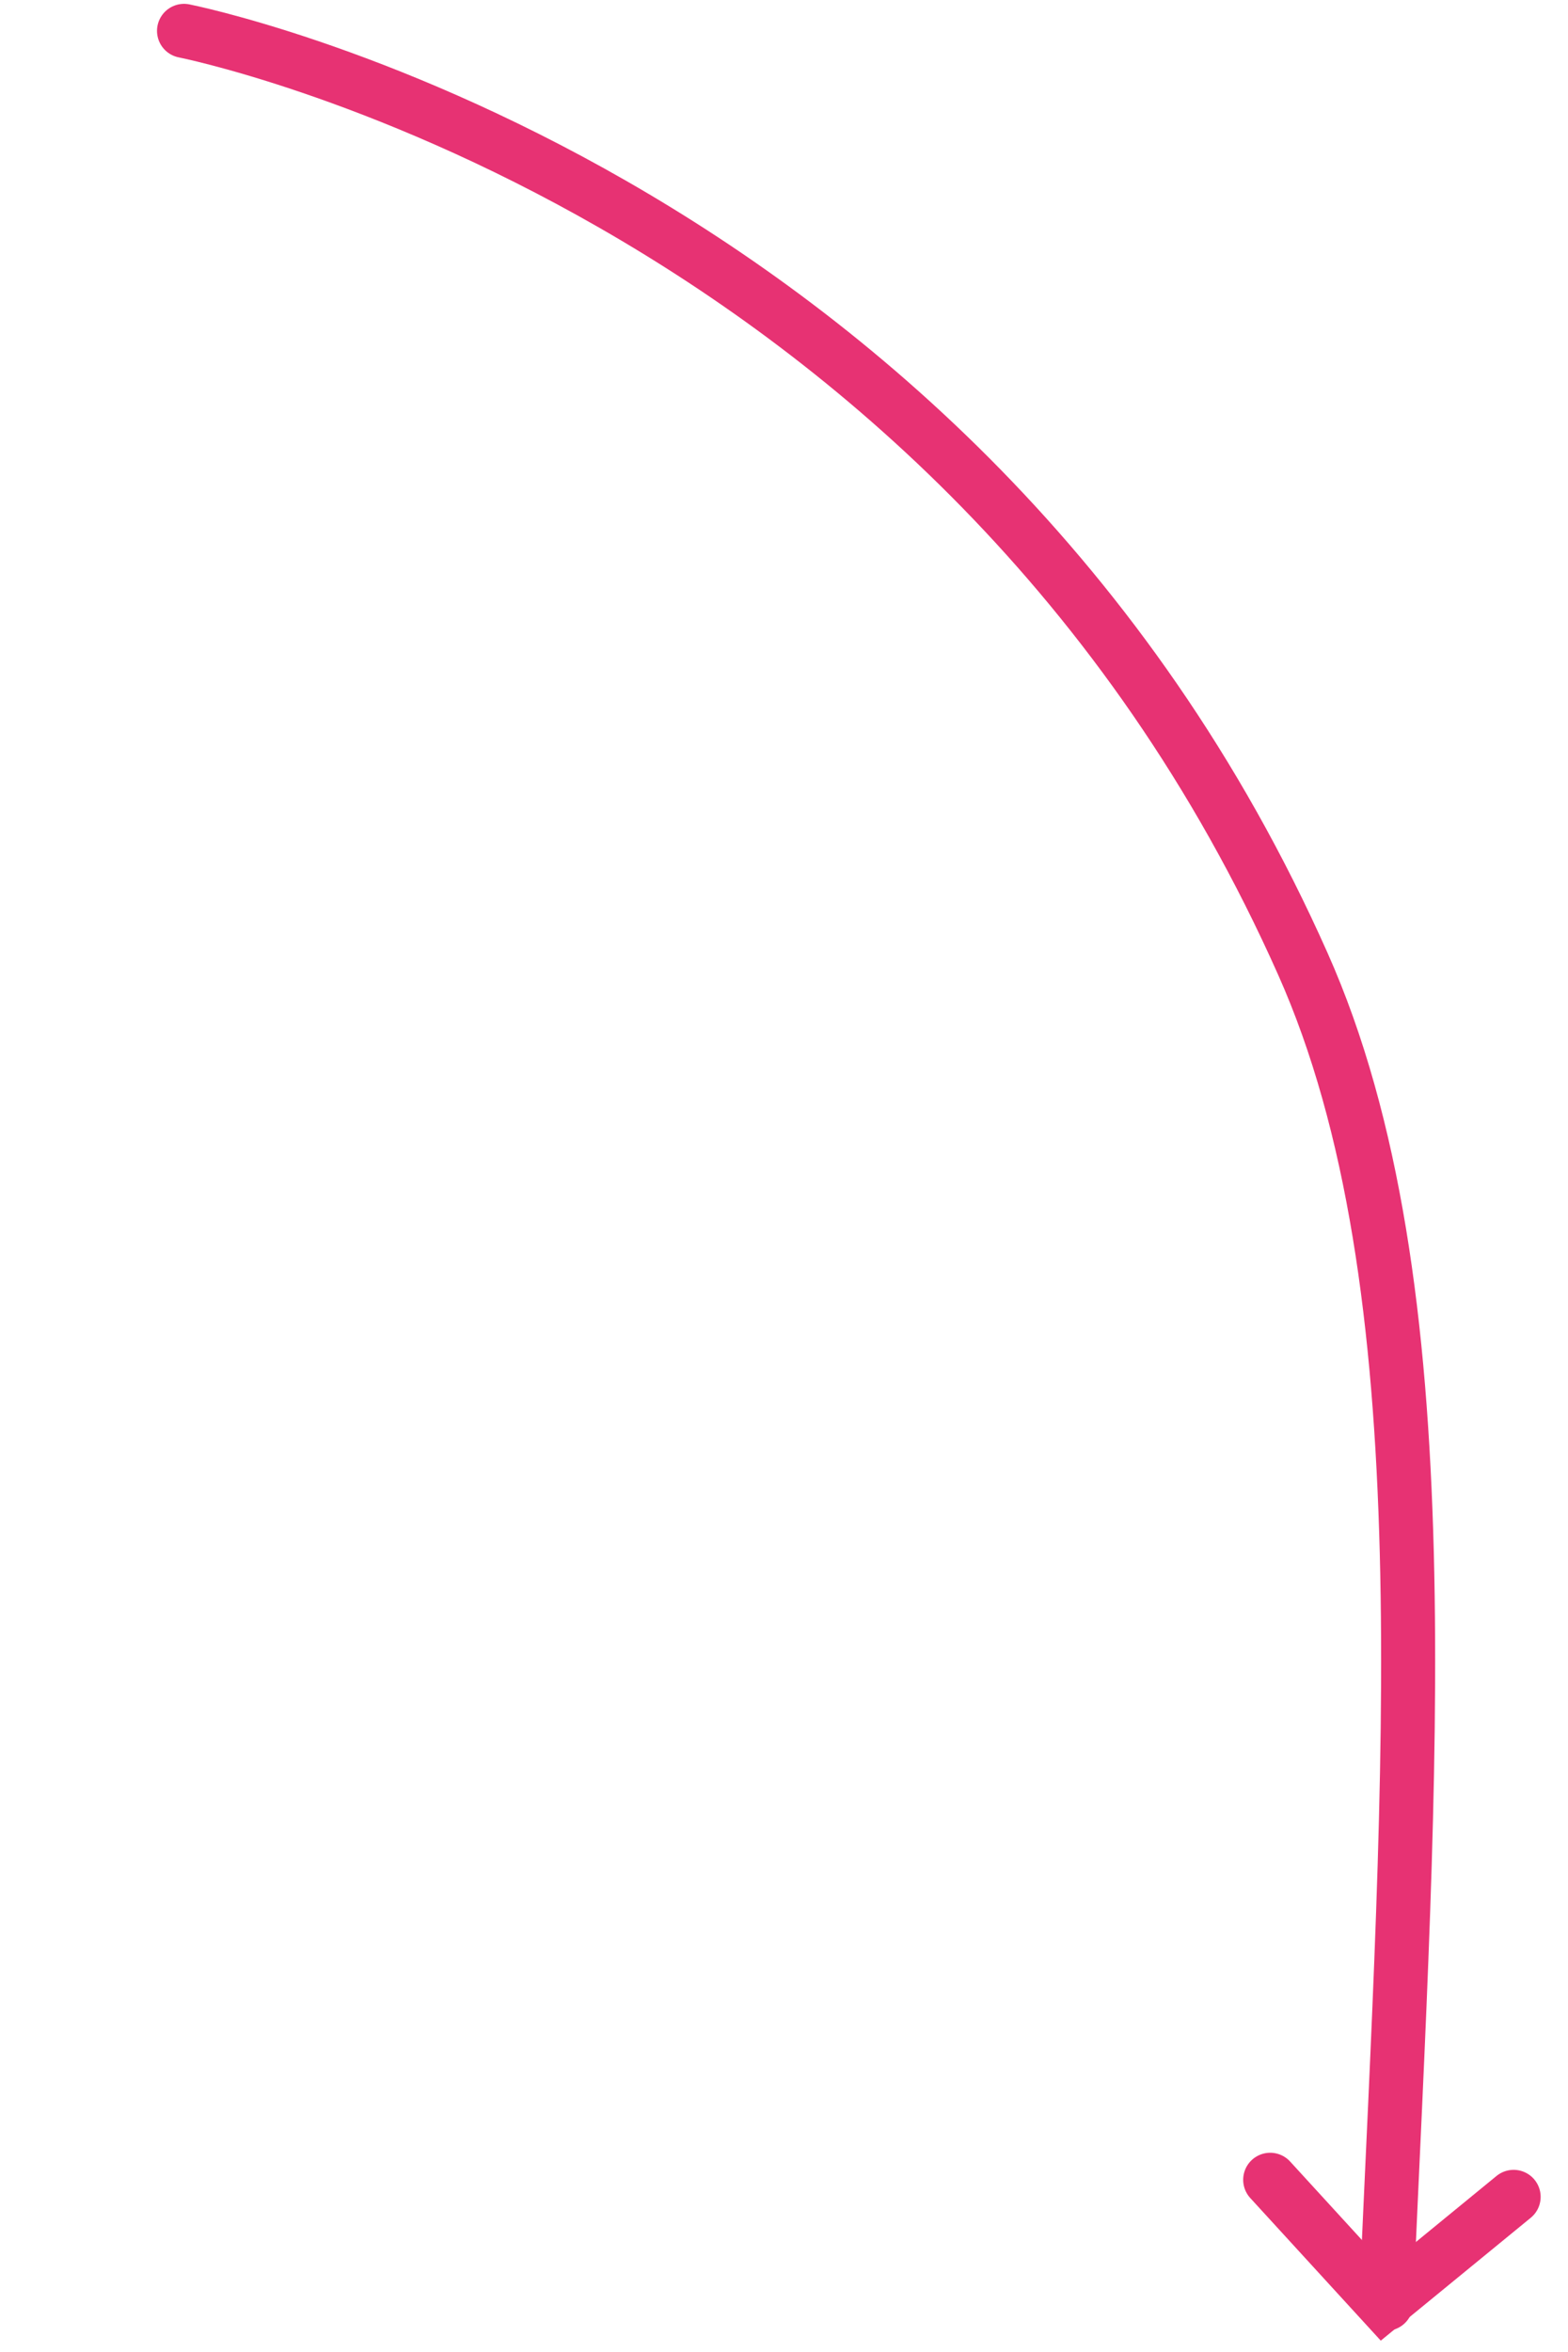 <svg xmlns="http://www.w3.org/2000/svg" width="174.206" height="261.155" viewBox="0 0 174.206 261.155">
  <g id="Raggruppa_203" data-name="Raggruppa 203" transform="matrix(-0.998, -0.07, 0.07, -0.998, 167.268, 256.739)">
    <path id="Tracciato_81" data-name="Tracciato 81" d="M150.812,242.307s-86.637-10.835-131.2-94.631C1.353,113.353,1.549,59.642,0,0" transform="translate(13.3 0)" fill="none" stroke="#e73273" stroke-linecap="round" stroke-width="6"/>
    <path id="Tracciato_82" data-name="Tracciato 82" d="M27.1,12.821,13.594,0,0,12.821" transform="translate(0 0)" fill="none" stroke="#e73273" stroke-linecap="round" stroke-width="6"/>
  </g>
</svg>
